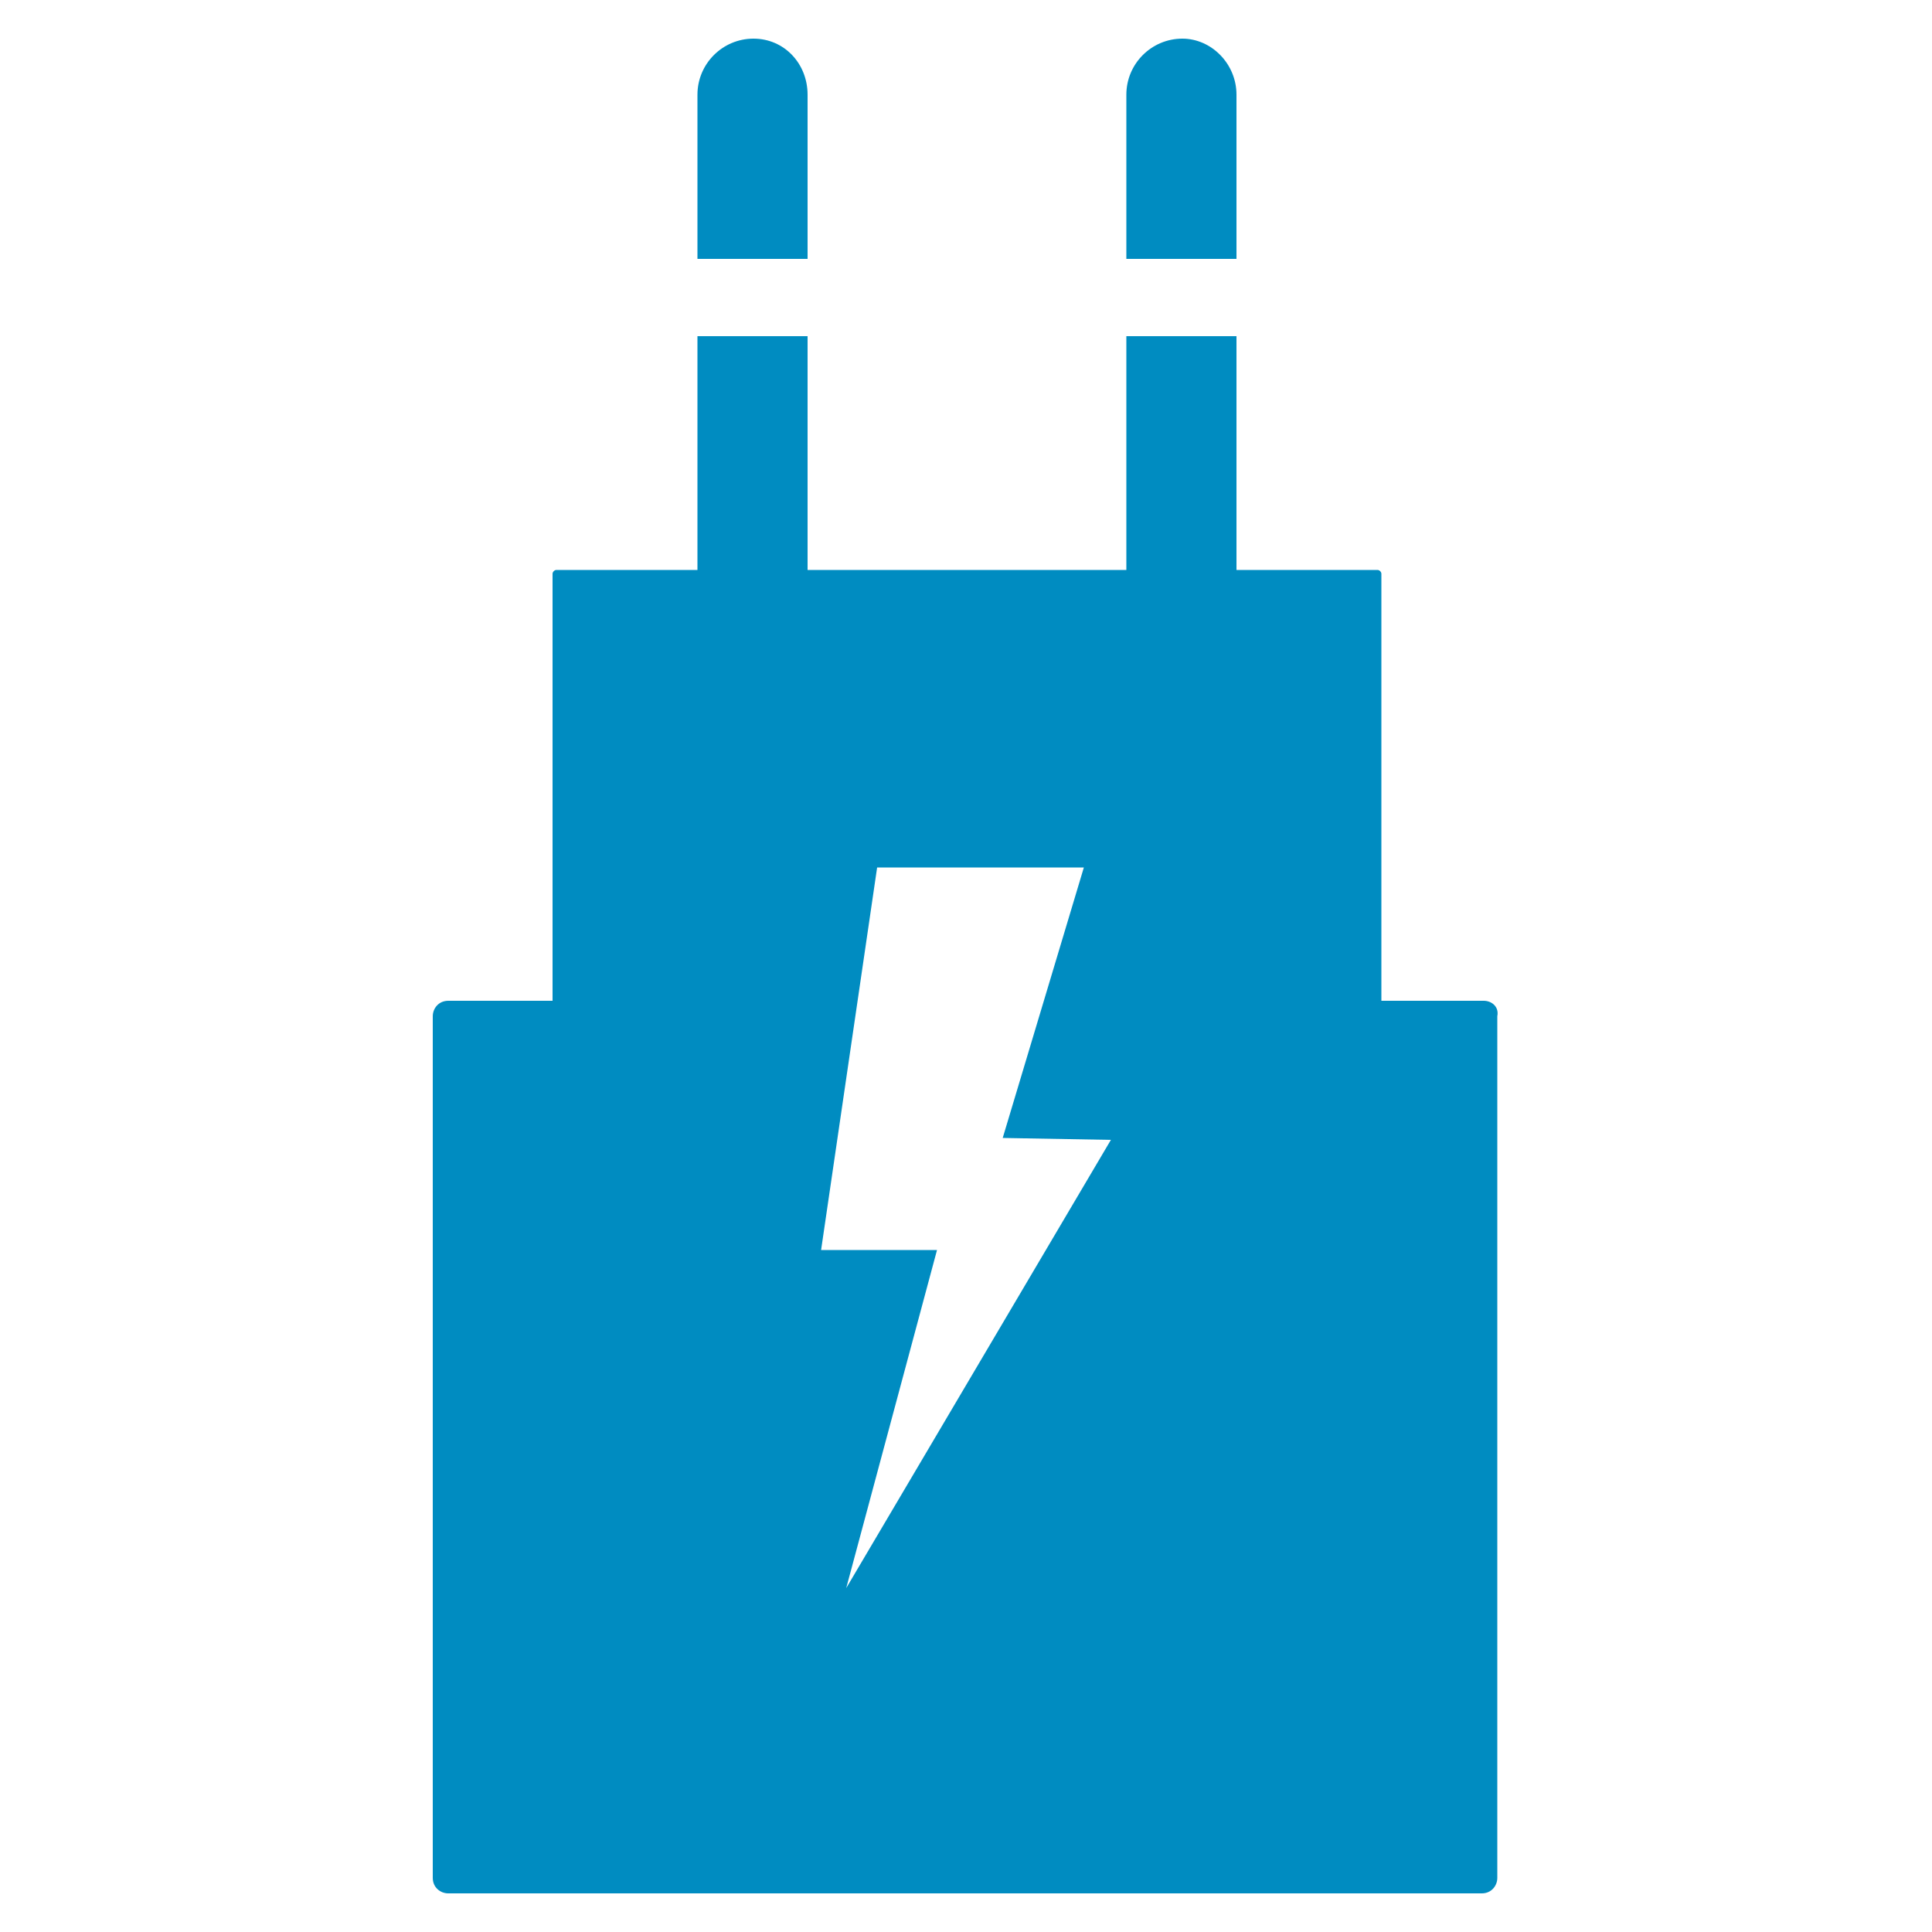 <?xml version="1.0" encoding="utf-8"?>
<!-- Generator: Adobe Illustrator 23.1.0, SVG Export Plug-In . SVG Version: 6.00 Build 0)  -->
<svg version="1.1" id="Layer_1" xmlns="http://www.w3.org/2000/svg" xmlns:xlink="http://www.w3.org/1999/xlink" x="0px" y="0px"
	 width="100px" height="100px" viewBox="0 0 100 100" style="enable-background:new 0 0 100 100;" xml:space="preserve">
<style type="text/css">
	.st0{fill:#008CC1;}
</style>
<g>
	<path class="st0" d="M41.8,4.9C41.8,3.3,40.6,2,39,2c-1.6,0-2.9,1.3-2.9,2.9v8.5h5.7V4.9z"/>
	<path class="st0" d="M64,4.9C64,3.3,62.7,2,61.2,2c-1.6,0-2.9,1.3-2.9,2.9v8.5H64V4.9z"/>
	<path class="st0" d="M76.8,51.8h-5.3V29.7c0-0.1-0.1-0.2-0.2-0.2H64V17.4h-5.7v12.1H41.8V17.4h-5.7v12.1h-7.3
		c-0.1,0-0.2,0.1-0.2,0.2v22.1h-5.4c-0.5,0-0.8,0.4-0.8,0.8v44.6c0,0.5,0.4,0.8,0.8,0.8h53.5c0.5,0,0.8-0.4,0.8-0.8V52.6
		C77.6,52.1,77.2,51.8,76.8,51.8z M43.8,82.2l4.7-17.5h-6l2.9-19.8h10.7l-4.2,14l5.6,0.1L43.8,82.2z"/>
</g>
</svg>
